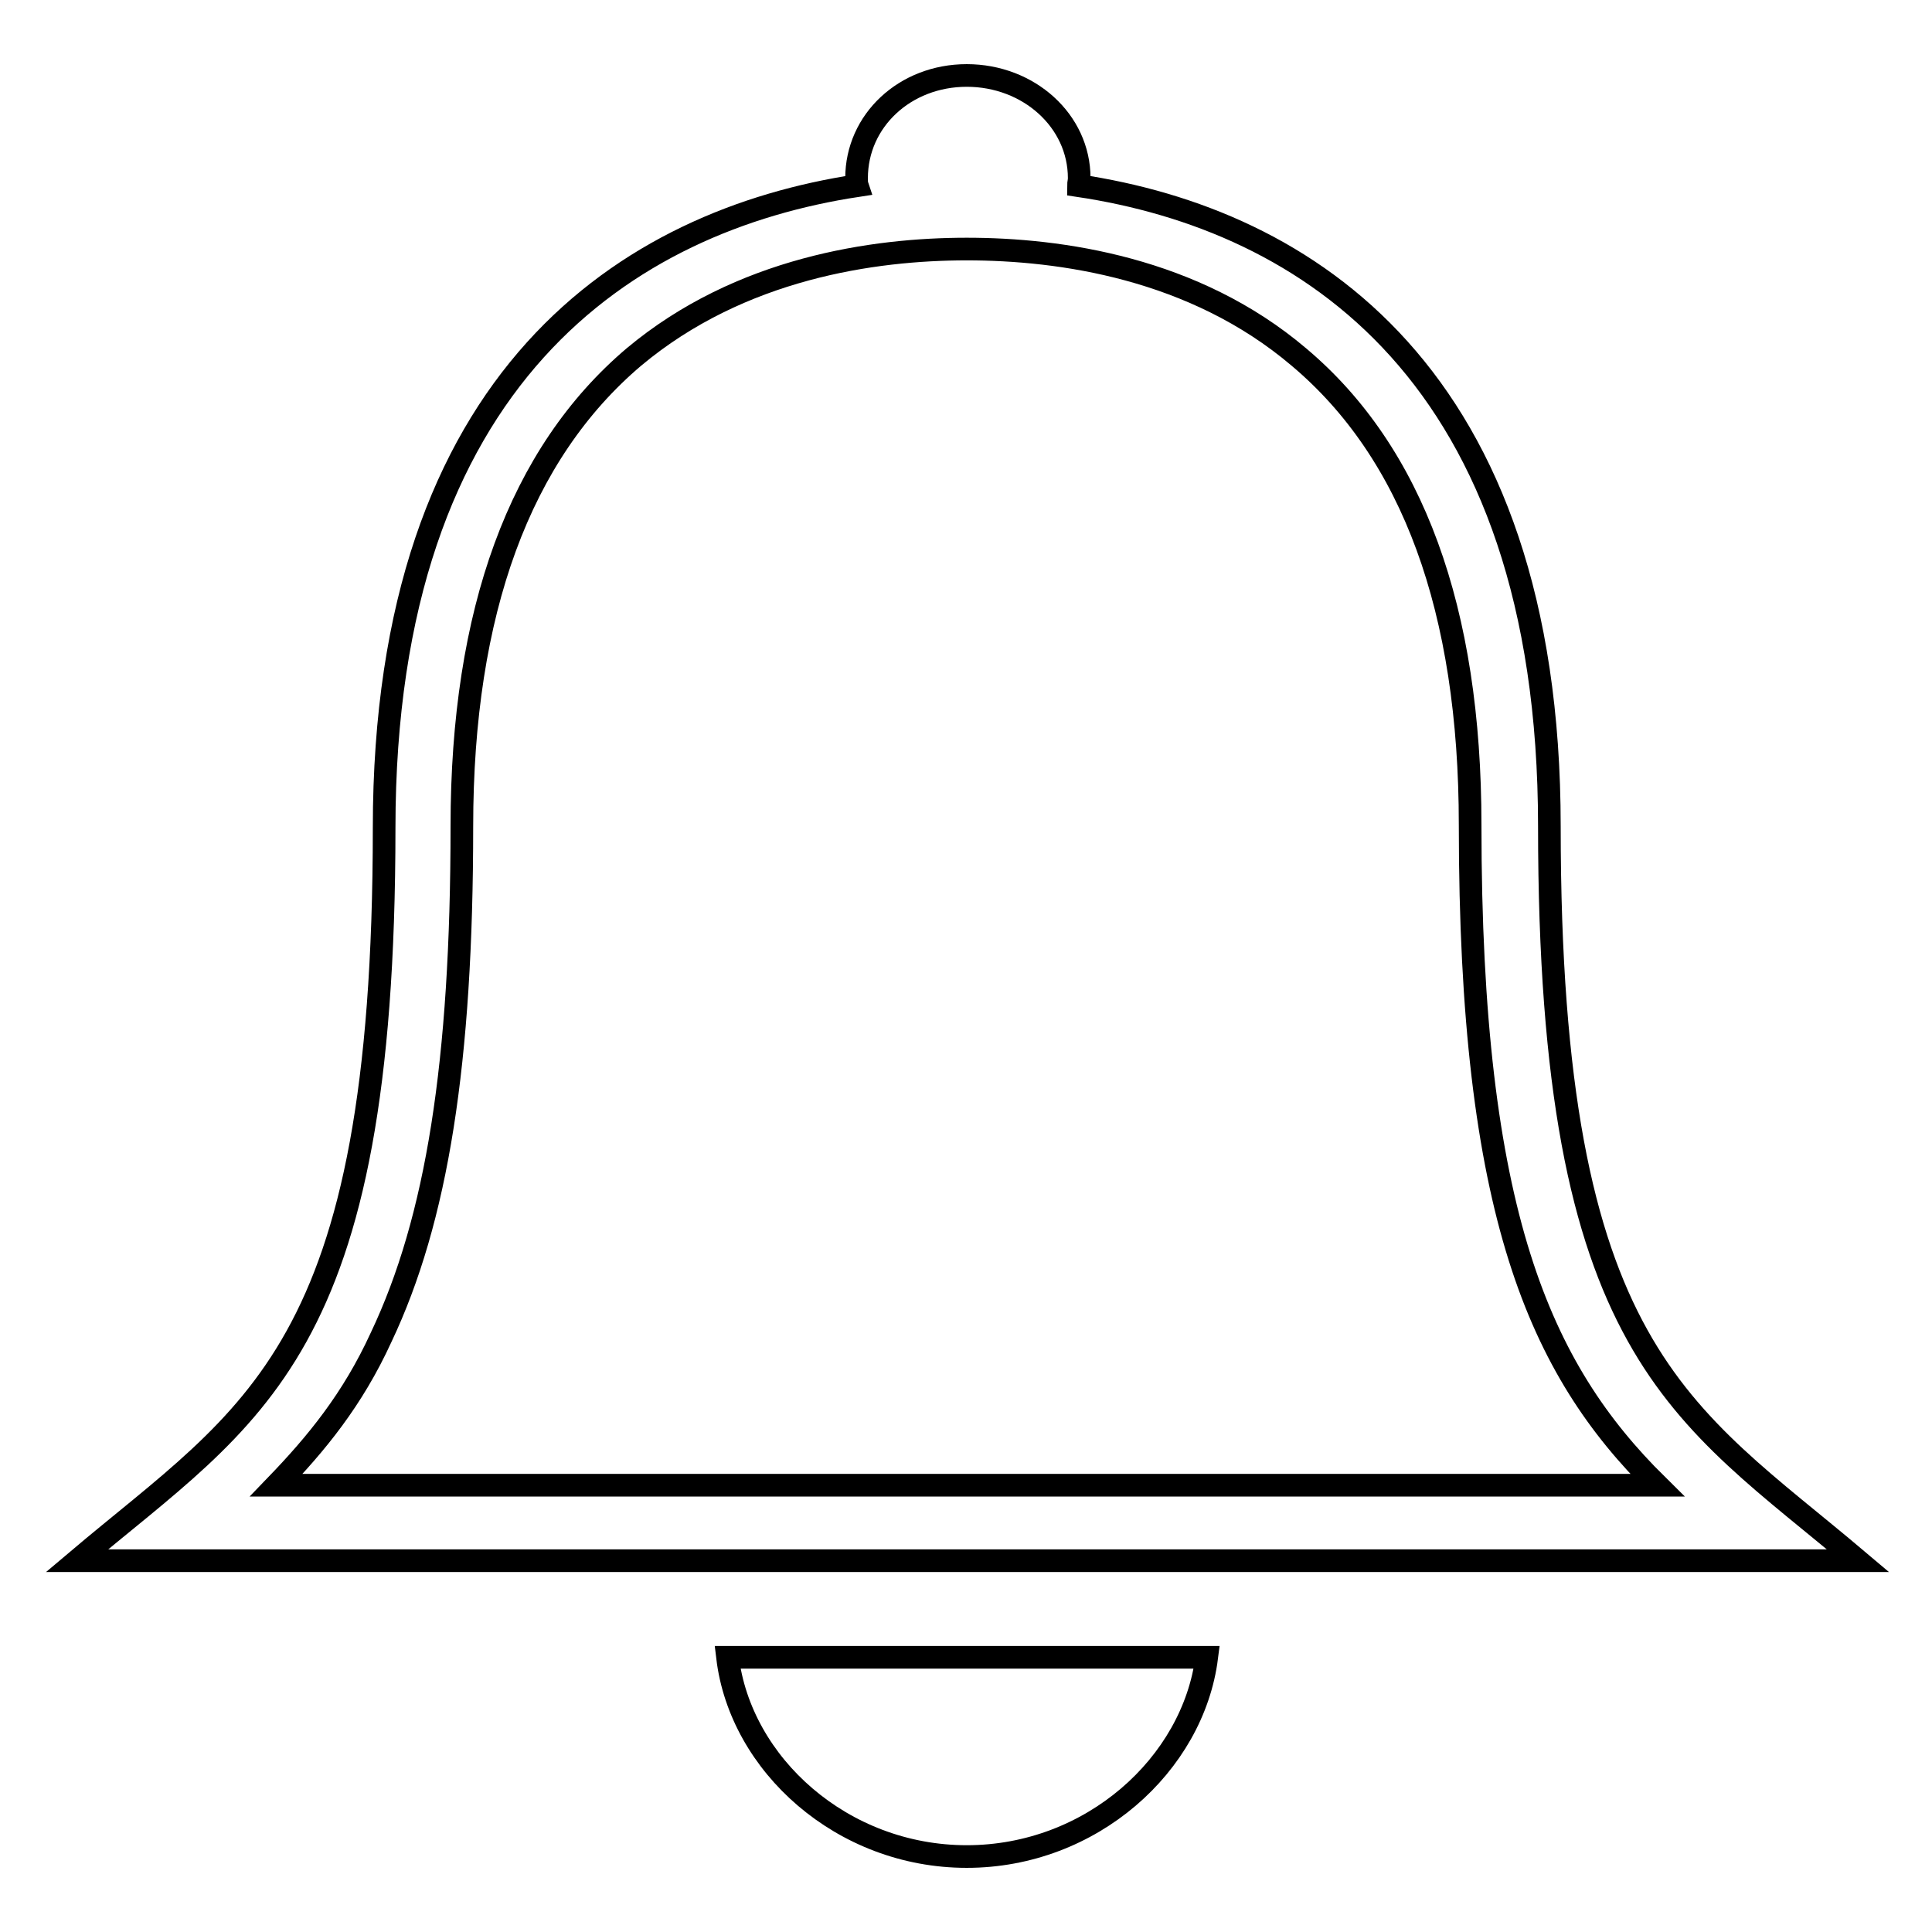 <?xml version="1.0" encoding="utf-8"?>
<!-- Svg Vector Icons : http://www.onlinewebfonts.com/icon -->
<!DOCTYPE svg PUBLIC "-//W3C//DTD SVG 1.1//EN" "http://www.w3.org/Graphics/SVG/1.1/DTD/svg11.dtd">
<svg version="1.1" xmlns="http://www.w3.org/2000/svg" xmlns:xlink="http://www.w3.org/1999/xlink" x="0px" y="0px" viewBox="0 0 256 256" enable-background="new 0 0 256 256" xml:space="preserve">
<g><g><path stroke-width="3" fill-opacity="0" stroke="#000000"  d="M205.3,109.5c0-60-32.3-80.4-62.4-84.9c0-0.3,0.1-0.6,0.1-1c0-7.6-6.7-13.6-14.9-13.6c-8.2,0-14.6,6-14.6,13.6c0,0.4,0,0.7,0.1,1c-30.2,4.6-62.7,25.1-62.7,85.1c0,69.9-17.4,77.4-40.7,97.1h236C222.8,187,205.3,179.4,205.3,109.5z M36.6,196.8c5.3-5.5,10.1-11.3,13.9-19.6c7.4-15.6,10.7-36.4,10.7-67.7c0-28.5,7.7-49.4,22.8-62.2C98.1,35.5,115.8,33,128.1,33c12.4,0,30.1,2.5,44,14.3c15.1,12.7,22.7,33.5,22.7,62c0,51.5,9.2,72.1,24.8,87.5H36.6z"/><path stroke-width="3" fill-opacity="0" stroke="#000000"  d="M128.1,246c16.5,0,30-12.2,31.8-26.4H96.4C98.1,233.8,111.6,246,128.1,246z"/></g></g>
</svg>